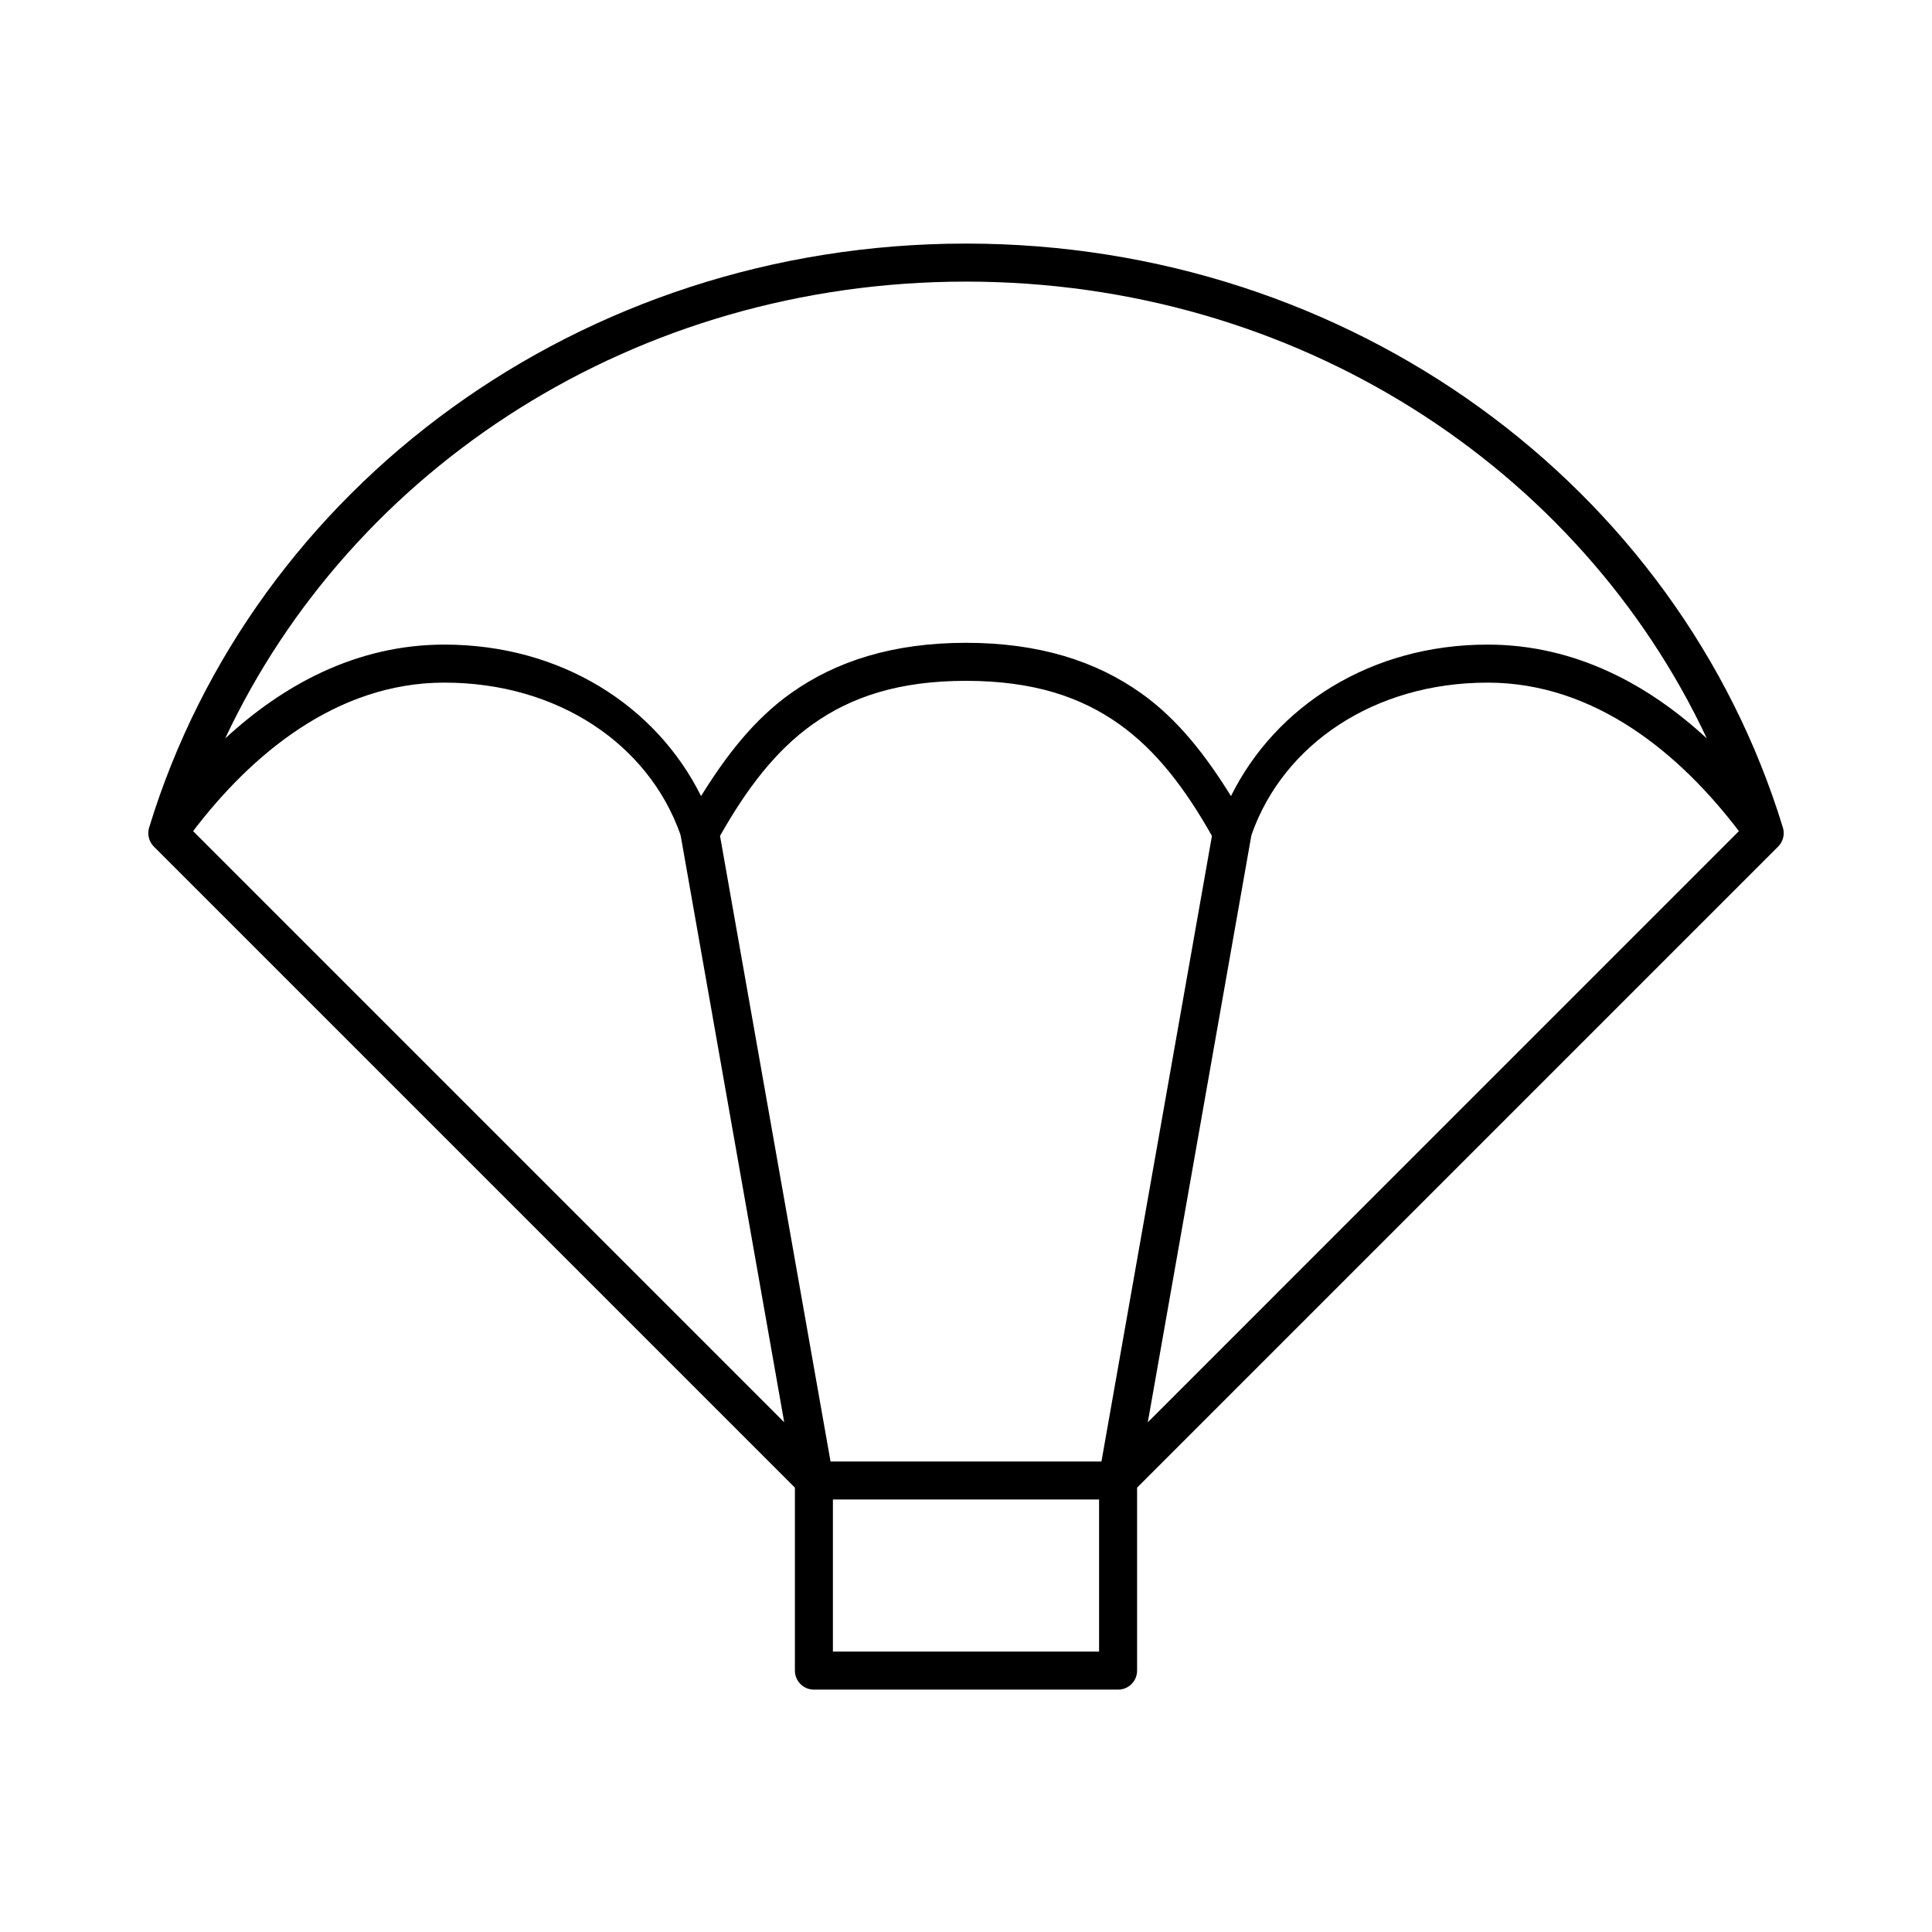 <?xml version="1.0" encoding="UTF-8"?>
<!-- Uploaded to: ICON Repo, www.svgrepo.com, Generator: ICON Repo Mixer Tools -->
<svg fill="#000000" width="800px" height="800px" version="1.1" viewBox="144 144 512 512" xmlns="http://www.w3.org/2000/svg">
 <path d="m400 208.55c-102.23 0-188.9 64.508-216.48 154.77-0.547 1.781-0.062 3.719 1.258 5.035l169.88 169.88v48.492c0 2.781 2.254 5.039 5.039 5.039h80.609c2.781 0 5.035-2.258 5.035-5.039v-48.492l169.88-169.88c1.32-1.316 1.805-3.254 1.262-5.035-27.582-90.258-114.26-154.77-216.48-154.77zm0 10.078c87.582 0 162.63 49.262 196.33 121.07-15.156-14-34.609-24.875-58.098-24.875-30.84 0-56.094 16.152-68.012 40.145-6.668-10.742-14.051-20.312-23.773-27.234-11.992-8.535-27.098-13.383-46.445-13.383-19.352 0-34.457 4.848-46.445 13.383-9.727 6.922-17.109 16.492-23.773 27.234-11.922-23.992-37.176-40.145-68.016-40.145-23.488 0-42.941 10.875-58.094 24.875 33.691-71.809 108.74-121.07 196.33-121.07zm0 105.8c17.727 0 30.391 4.215 40.617 11.496 9.805 6.977 17.457 17.016 24.562 29.598l-29.285 165.79h-71.793l-29.285-165.79c7.106-12.582 14.758-22.621 24.562-29.598 10.23-7.281 22.895-11.496 40.621-11.496zm-138.23 0.473c30.141 0 54.094 16.402 62.504 40.148 0.039 0.215 0.09 0.422 0.156 0.629l27.395 155.24-156.65-156.66c15.258-20.07 37.844-39.359 66.598-39.359zm276.46 0c28.754 0 51.34 19.289 66.598 39.359l-156.65 156.66 27.395-155.24c0.066-0.207 0.117-0.414 0.156-0.629 8.414-23.746 32.363-40.148 62.504-40.148zm-173.5 216.48h70.535v40.305h-70.535z"/>
</svg>
